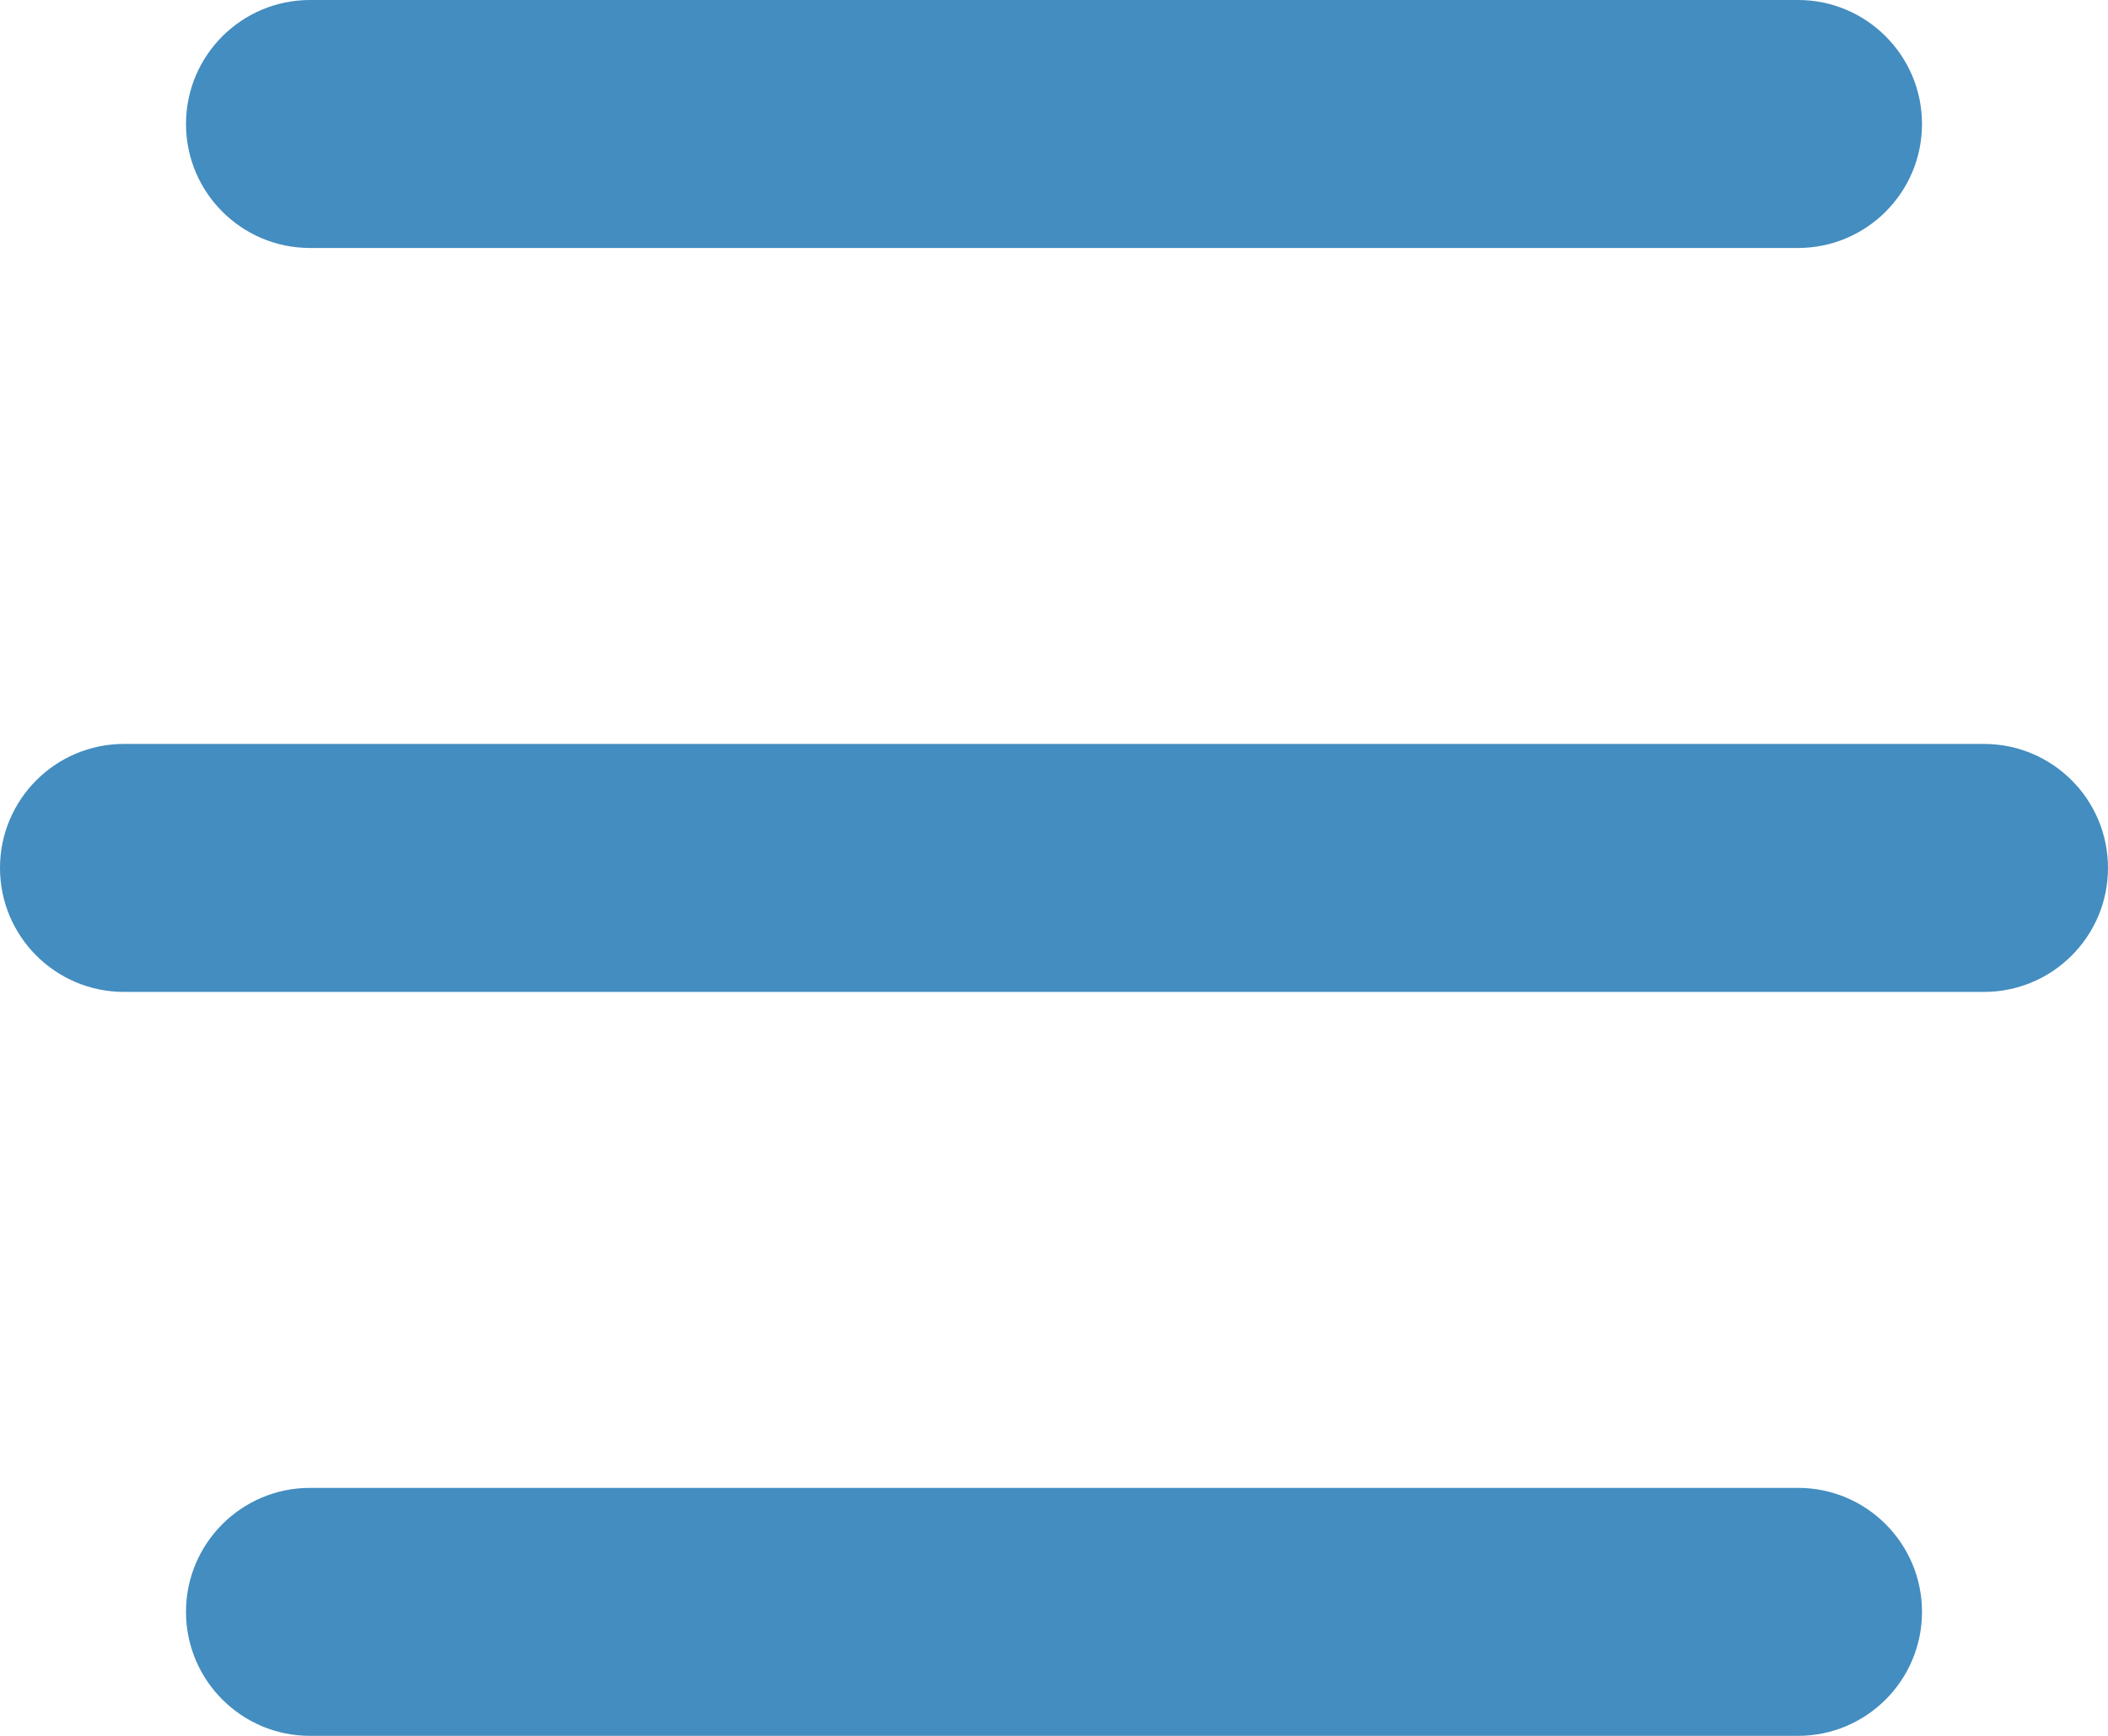 <svg width="17" height="14" viewBox="0 0 17 14" fill="none" xmlns="http://www.w3.org/2000/svg">
<path fill-rule="evenodd" clip-rule="evenodd" d="M1.5 1C1.5 0.448 1.948 0 2.5 0H14.5C15.052 0 15.5 0.448 15.5 1C15.5 1.552 15.052 2 14.5 2H2.5C1.948 2 1.5 1.552 1.5 1ZM0 7C0 6.448 0.448 6 1 6H16C16.552 6 17 6.448 17 7C17 7.552 16.552 8 16 8H1C0.448 8 0 7.552 0 7ZM2.5 12C1.948 12 1.5 12.448 1.5 13C1.5 13.552 1.948 14 2.5 14H14.5C15.052 14 15.5 13.552 15.5 13C15.5 12.448 15.052 12 14.5 12H2.5Z" fill="#0467AB" fill-opacity="0.75"/>
</svg>
